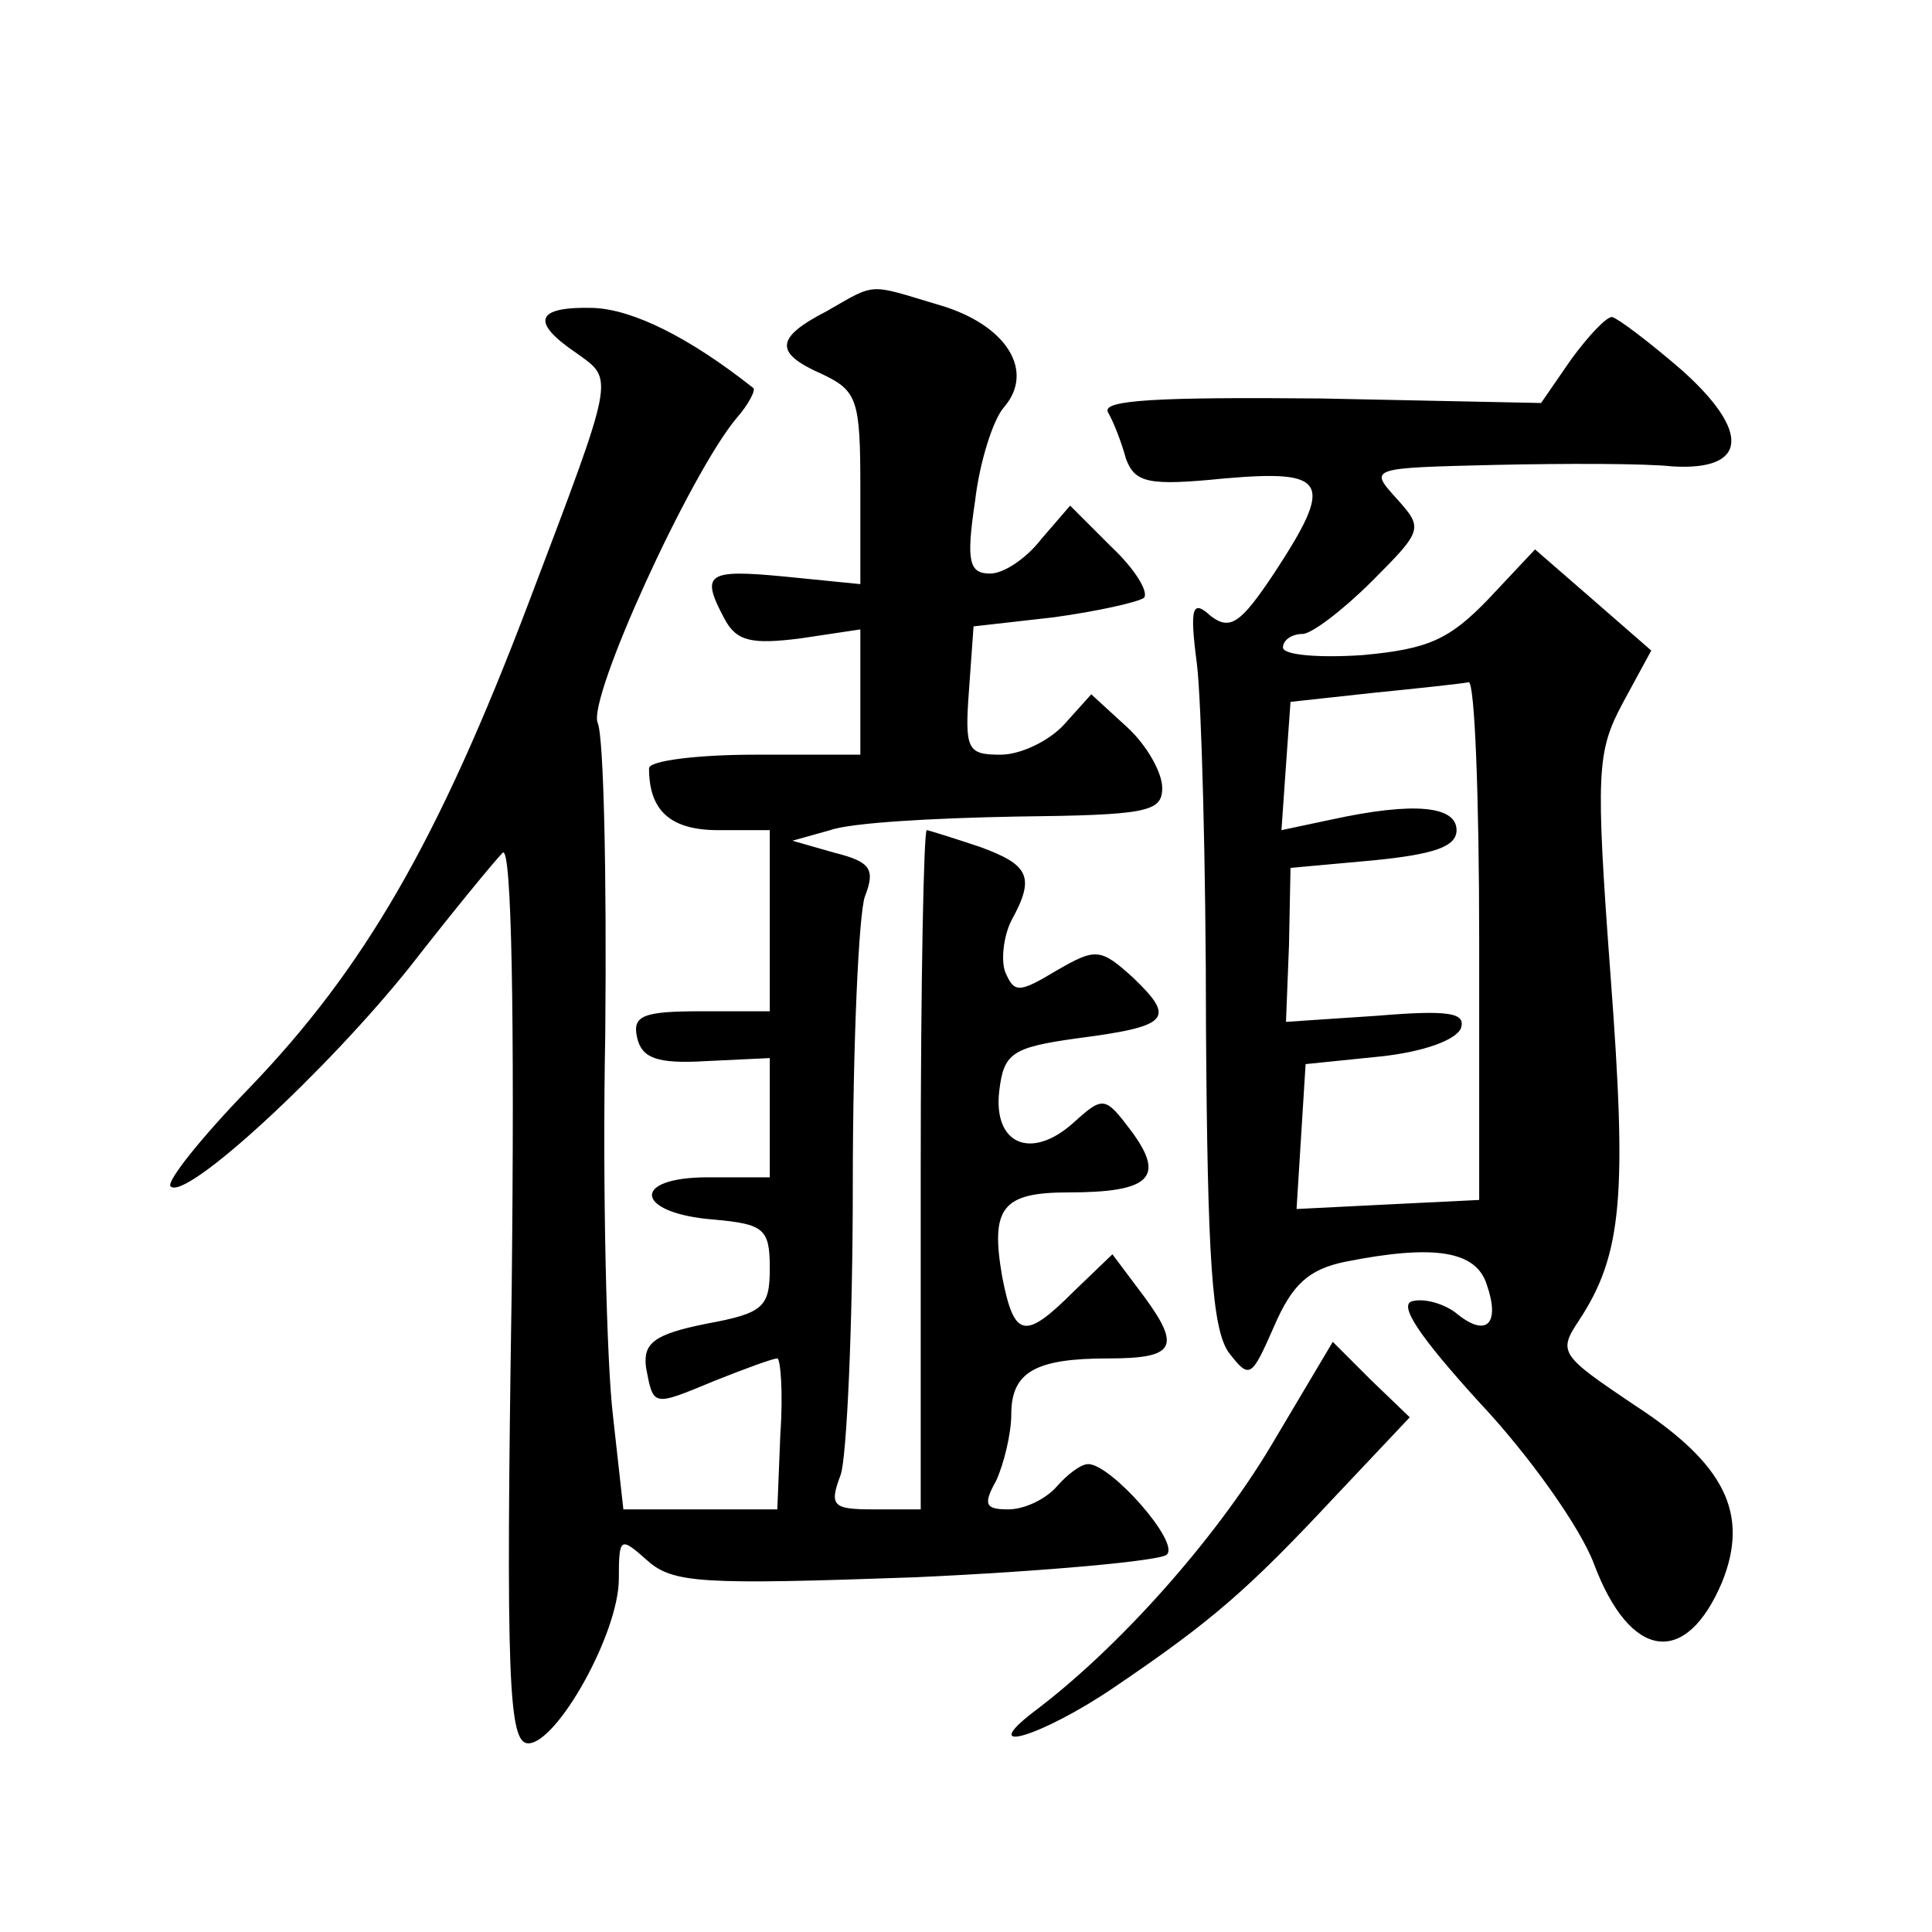 <?xml version="1.0" standalone="no"?>
<!DOCTYPE svg PUBLIC "-//W3C//DTD SVG 20010904//EN"
 "http://www.w3.org/TR/2001/REC-SVG-20010904/DTD/svg10.dtd">
<svg version="1.0" xmlns="http://www.w3.org/2000/svg"
 width="128pt" height="128pt" viewBox="0 0 128 128"
 preserveAspectRatio="xMidYMid meet">
<g transform="translate(0,128) scale(0.1,-0.1)"
fill="#0" stroke="none">
<path d="M548 1074 c-35 -18 -35 -28 -3 -42 23 -11 25 -17 25 -75 l0 -64 -50 5
c-52 5 -56 2 -40 -28 8 -15 18 -17 50 -13 l40 6 0 -42 0 -41 -70 0 c-38 0 -70 -4
-70 -9 0 -28 14 -41 46 -41 l34 0 0 -60 0 -60 -46 0 c-38 0 -45 -3 -42 -17 3 -14
13 -18 46 -16 l42 2 0 -40 0 -39 -41 0 c-52 0 -48 -24 4 -28 33 -3 37 -6 37 -32
0 -26 -4 -30 -42 -37 -35 -7 -42 -13 -40 -29 5 -26 4 -26 45 -9 20 8 39 15 42 15
2 0 4 -22 2 -50 l-2 -50 -51 0 -51 0 -7 63 c-4 34 -7 148 -5 252 1 105 -1 197 -5
206 -7 16 61 165 92 202 8 9 13 19 11 20 -43 34 -80 52 -106 53 -38 1 -42 -9 -11
-30 25 -18 26 -13 -32 -166 -60 -158 -109 -242 -185 -321 -32 -33 -55 -62 -52 -65
10 -10 104 77 159 146 28 36 56 70 61 75 6 6 8 -108 6 -290 -4 -259 -2 -300 11
-300 19 0 60 73 60 109 0 28 1 28 19 12 17 -15 36 -16 177 -11 88 4 163 11 167
15 9 8 -37 60 -52 60 -5 0 -14 -7 -21 -15 -7 -8 -21 -15 -32 -15 -15 0 -17 3 -8
19 5 11 10 31 10 44 0 28 16 37 64 37 44 0 49 7 24 41 l-21 28 -25 -24 c-33 -33
-40 -32 -48 9 -8 46 0 56 44 56 54 0 64 10 42 40 -18 24 -19 24 -39 6 -28 -25 -53
-14 -49 21 3 25 8 29 51 35 62 8 66 13 38 40 -22 20 -25 20 -51 5 -25 -15 -28 -15
-34 -1 -3 8 -1 24 4 34 16 29 12 37 -21 49 -18 6 -34 11 -35 11 -2 0 -4 -101 -4
-225 l0 -225 -31 0 c-27 0 -30 2 -22 23 4 12 8 99 8 192 0 94 4 180 8 191 7 18
4 23 -20 29 l-28 8 25 7 c14 5 69 8 123 9 87 1 97 3 97 19 0 10 -10 28 -23 40 l-24
22 -18 -20 c-10 -11 -29 -20 -42 -20 -22 0 -24 3 -21 43 l3 42 53 6 c29 4 56 10
60 13 3 4 -6 19 -22 34 l-27 27 -19 -22 c-10 -13 -25 -23 -34 -23 -14 0 -16 8 -10
48 3 26 12 54 19 62 21 24 2 55 -43 68 -47 14 -41 15 -74 -4z M1041 1042 l-20 -29
-146 3 c-108 1 -145 -1 -141 -9 4 -7 9 -20 12 -31 6 -16 15 -18 65 -13 69 6 73
-2 33 -63 -22 -33 -29 -38 -42 -28 -12 11 -14 6 -9 -32 3 -25 6 -133 6 -241 1 -153
4 -199 15 -215 14 -18 15 -17 30 17 12 28 23 38 47 43 60 12 87 7 94 -15 9 -26
0 -35 -19 -20 -8 7 -22 11 -30 9 -10 -2 4 -23 44 -67 33 -35 67 -83 76 -107 24
-64 61 -69 85 -12 18 45 2 78 -58 117 -49 33 -51 35 -37 56 29 44 32 83 21 229
-10 135 -9 148 8 180 l19 35 -39 34 -38 33 -31 -33 c-26 -27 -40 -33 -83 -37 -29
-2 -53 0 -53 5 0 5 6 9 13 9 6 0 27 16 46 35 34 34 34 35 16 55 -18 20 -18 20 66
22 46 1 99 1 117 -1 50 -3 52 23 6 64 -22 19 -42 34 -46 35 -4 0 -16 -13 -27 -28z
m-61 -385 l0 -172 -61 -3 -60 -3 3 48 3 48 49 5 c29 3 51 11 54 19 3 10 -8 12 -56
8 l-60 -4 2 51 1 51 55 5 c40 4 55 9 55 20 0 16 -28 19 -83 7 l-33 -7 3 43 3 42
55 6 c30 3 58 6 63 7 4 1 7 -76 7 -171z M842 322 c-37 -62 -101 -134 -157 -176
-39 -30 6 -16 53 16 65 44 89 65 146 126 l50 53 -26 25 -25 25 -41 -69z"/>
</g>
</svg>
